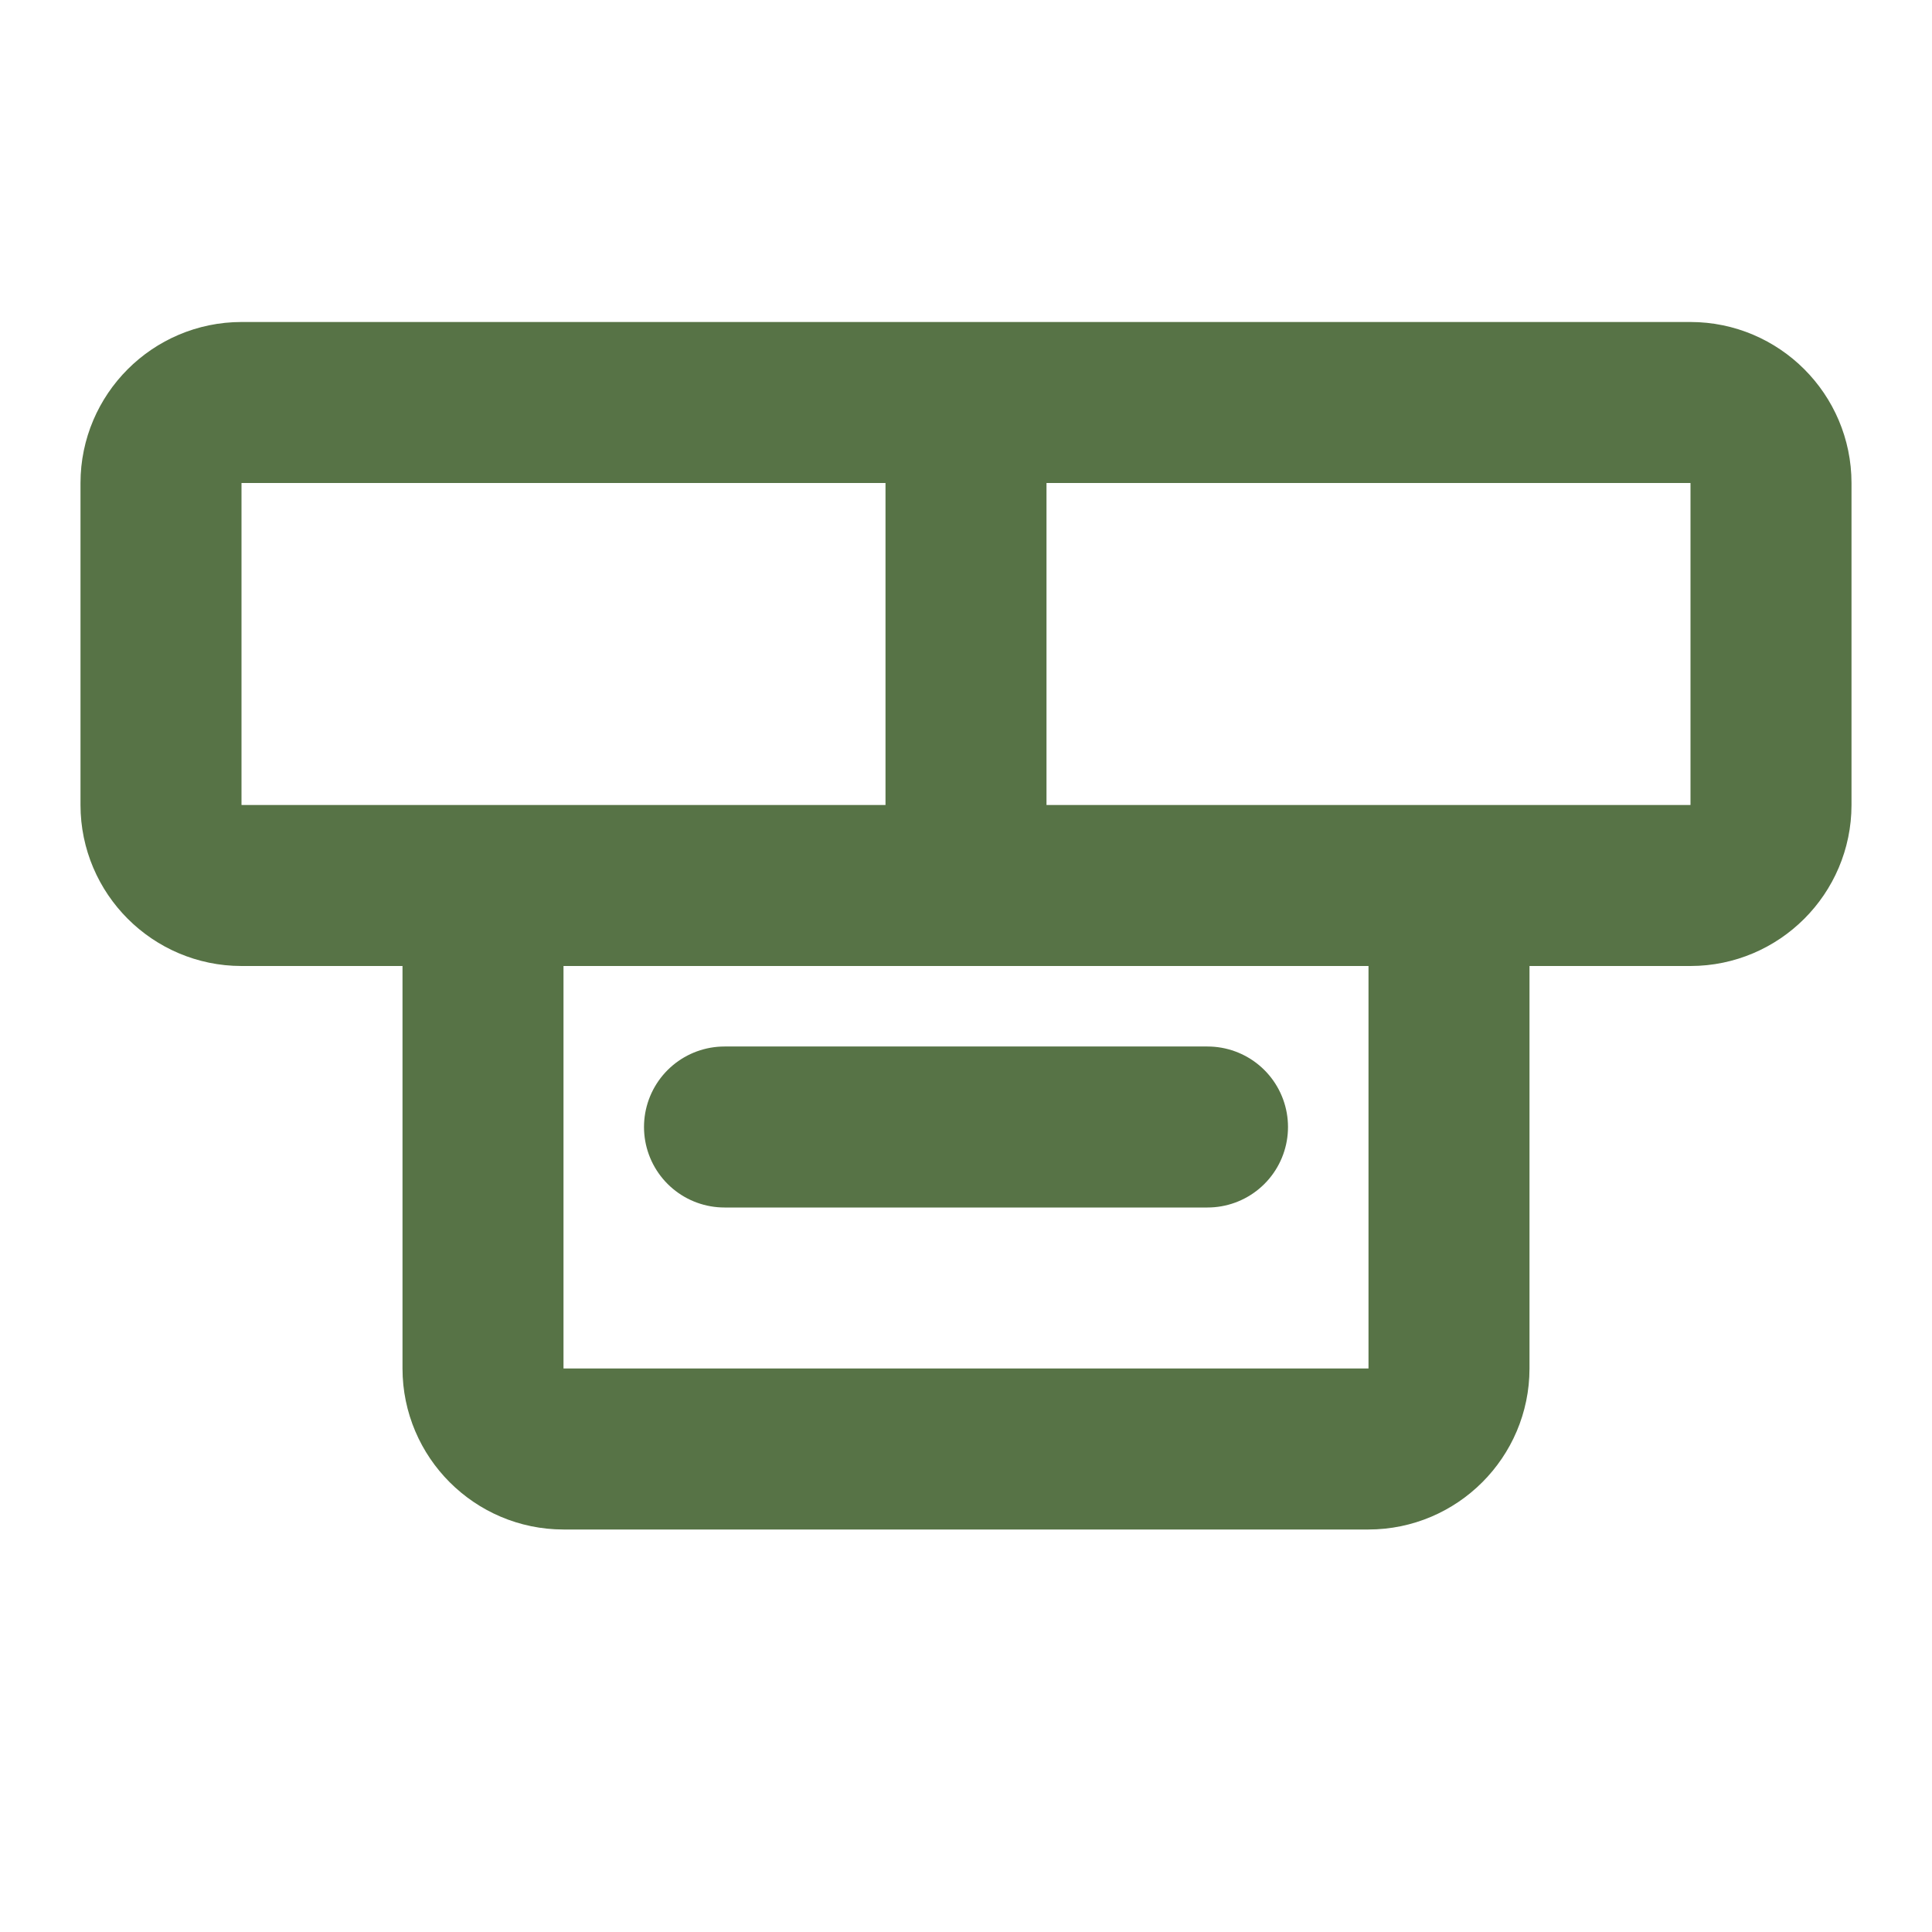 <svg width="24" height="24" viewBox="0 0 24 24" fill="none" xmlns="http://www.w3.org/2000/svg">
  <path d="M22 10V6C22 5.45 21.55 5 21 5H3C2.45 5 2 5.45 2 6V10C2 10.55 2.45 11 3 11H21C21.55 11 22 10.55 22 10Z" stroke="#577346" stroke-width="2"/>
  <path d="M6 11V17C6 17.55 6.45 18 7 18H17C17.55 18 18 17.55 18 17V11" stroke="#577346" stroke-width="2"/>
  <line x1="12" y1="5" x2="12" y2="11" stroke="#577346" stroke-width="2"/>
  <path d="M9 14H15" stroke="#577346" stroke-width="2" stroke-linecap="round"/>
</svg>
